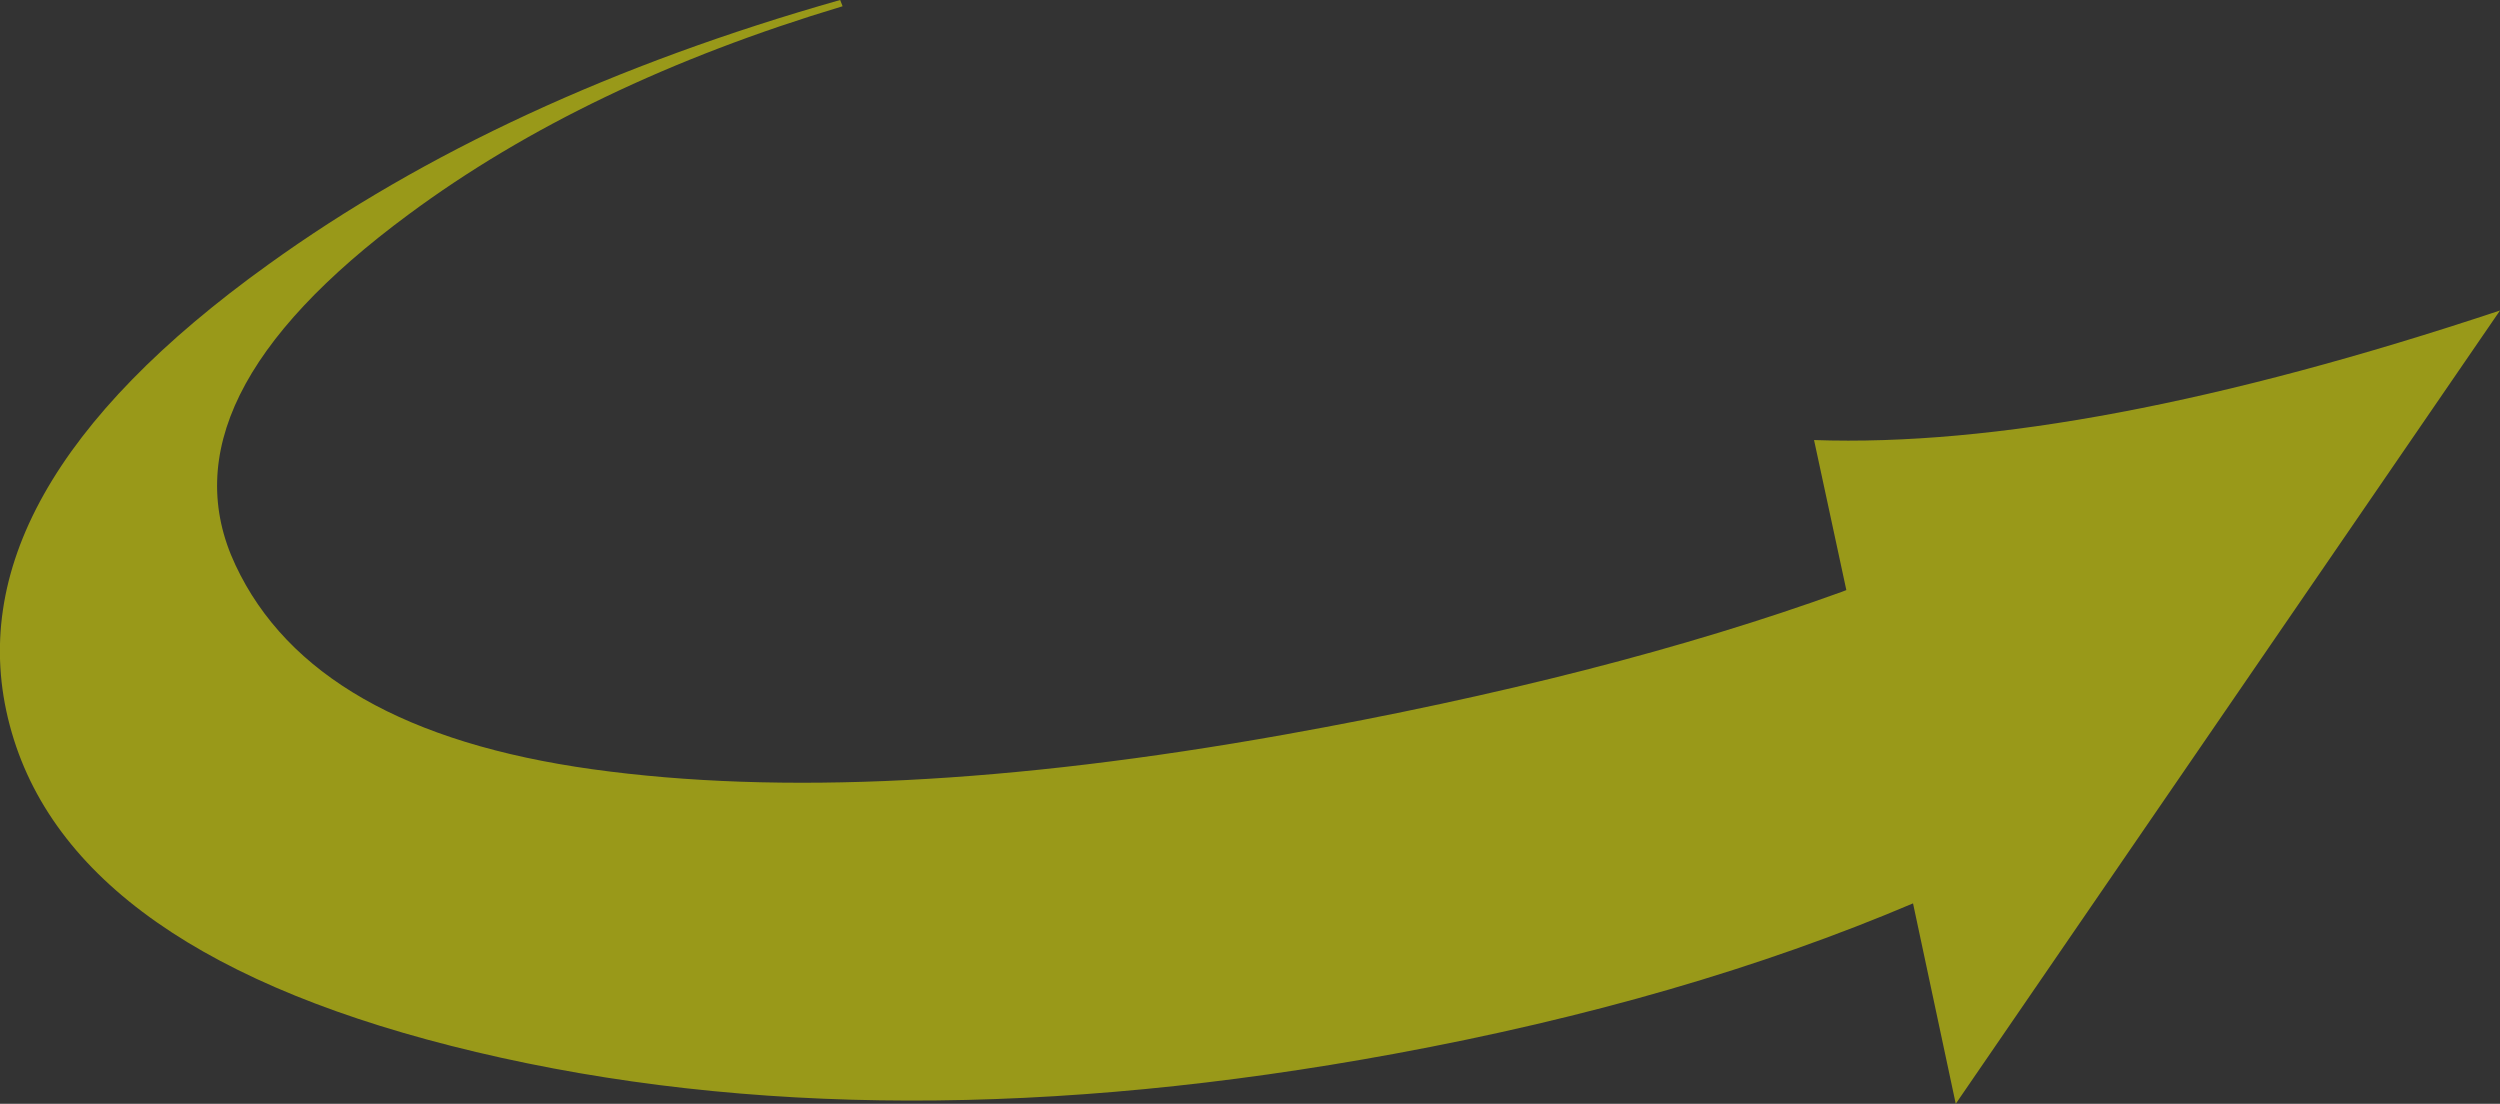 <?xml version="1.0" encoding="UTF-8" standalone="no"?>
<svg xmlns:xlink="http://www.w3.org/1999/xlink" height="158.9px" width="359.9px" xmlns="http://www.w3.org/2000/svg">
  <rect width="100%" height="100%" fill="#333333" stroke="none"/>
  <g transform="matrix(1.0, 0.0, 0.0, 1.0, 196.2, 59.2)">
    <path d="M-75.25 -59.2 L-74.9 -58.3 Q-111.9 -47.2 -137.35 -28.35 -173.5 -1.65 -162.3 22.15 -151.15 45.95 -110.85 51.55 -70.55 57.15 -11.25 46.55 35.1 38.25 68.95 26.0 L69.6 25.75 64.95 4.15 Q103.6 5.5 163.7 -14.5 L85.35 99.7 79.2 70.85 Q46.35 84.8 4.55 92.5 -69.25 106.1 -127.65 92.25 -186.05 78.4 -194.8 45.2 -203.6 11.95 -157.6 -21.1 -123.9 -45.4 -75.25 -59.2" fill="#ffff00" fill-opacity="0.502" fill-rule="evenodd" stroke="none"/>
  </g>
</svg>
